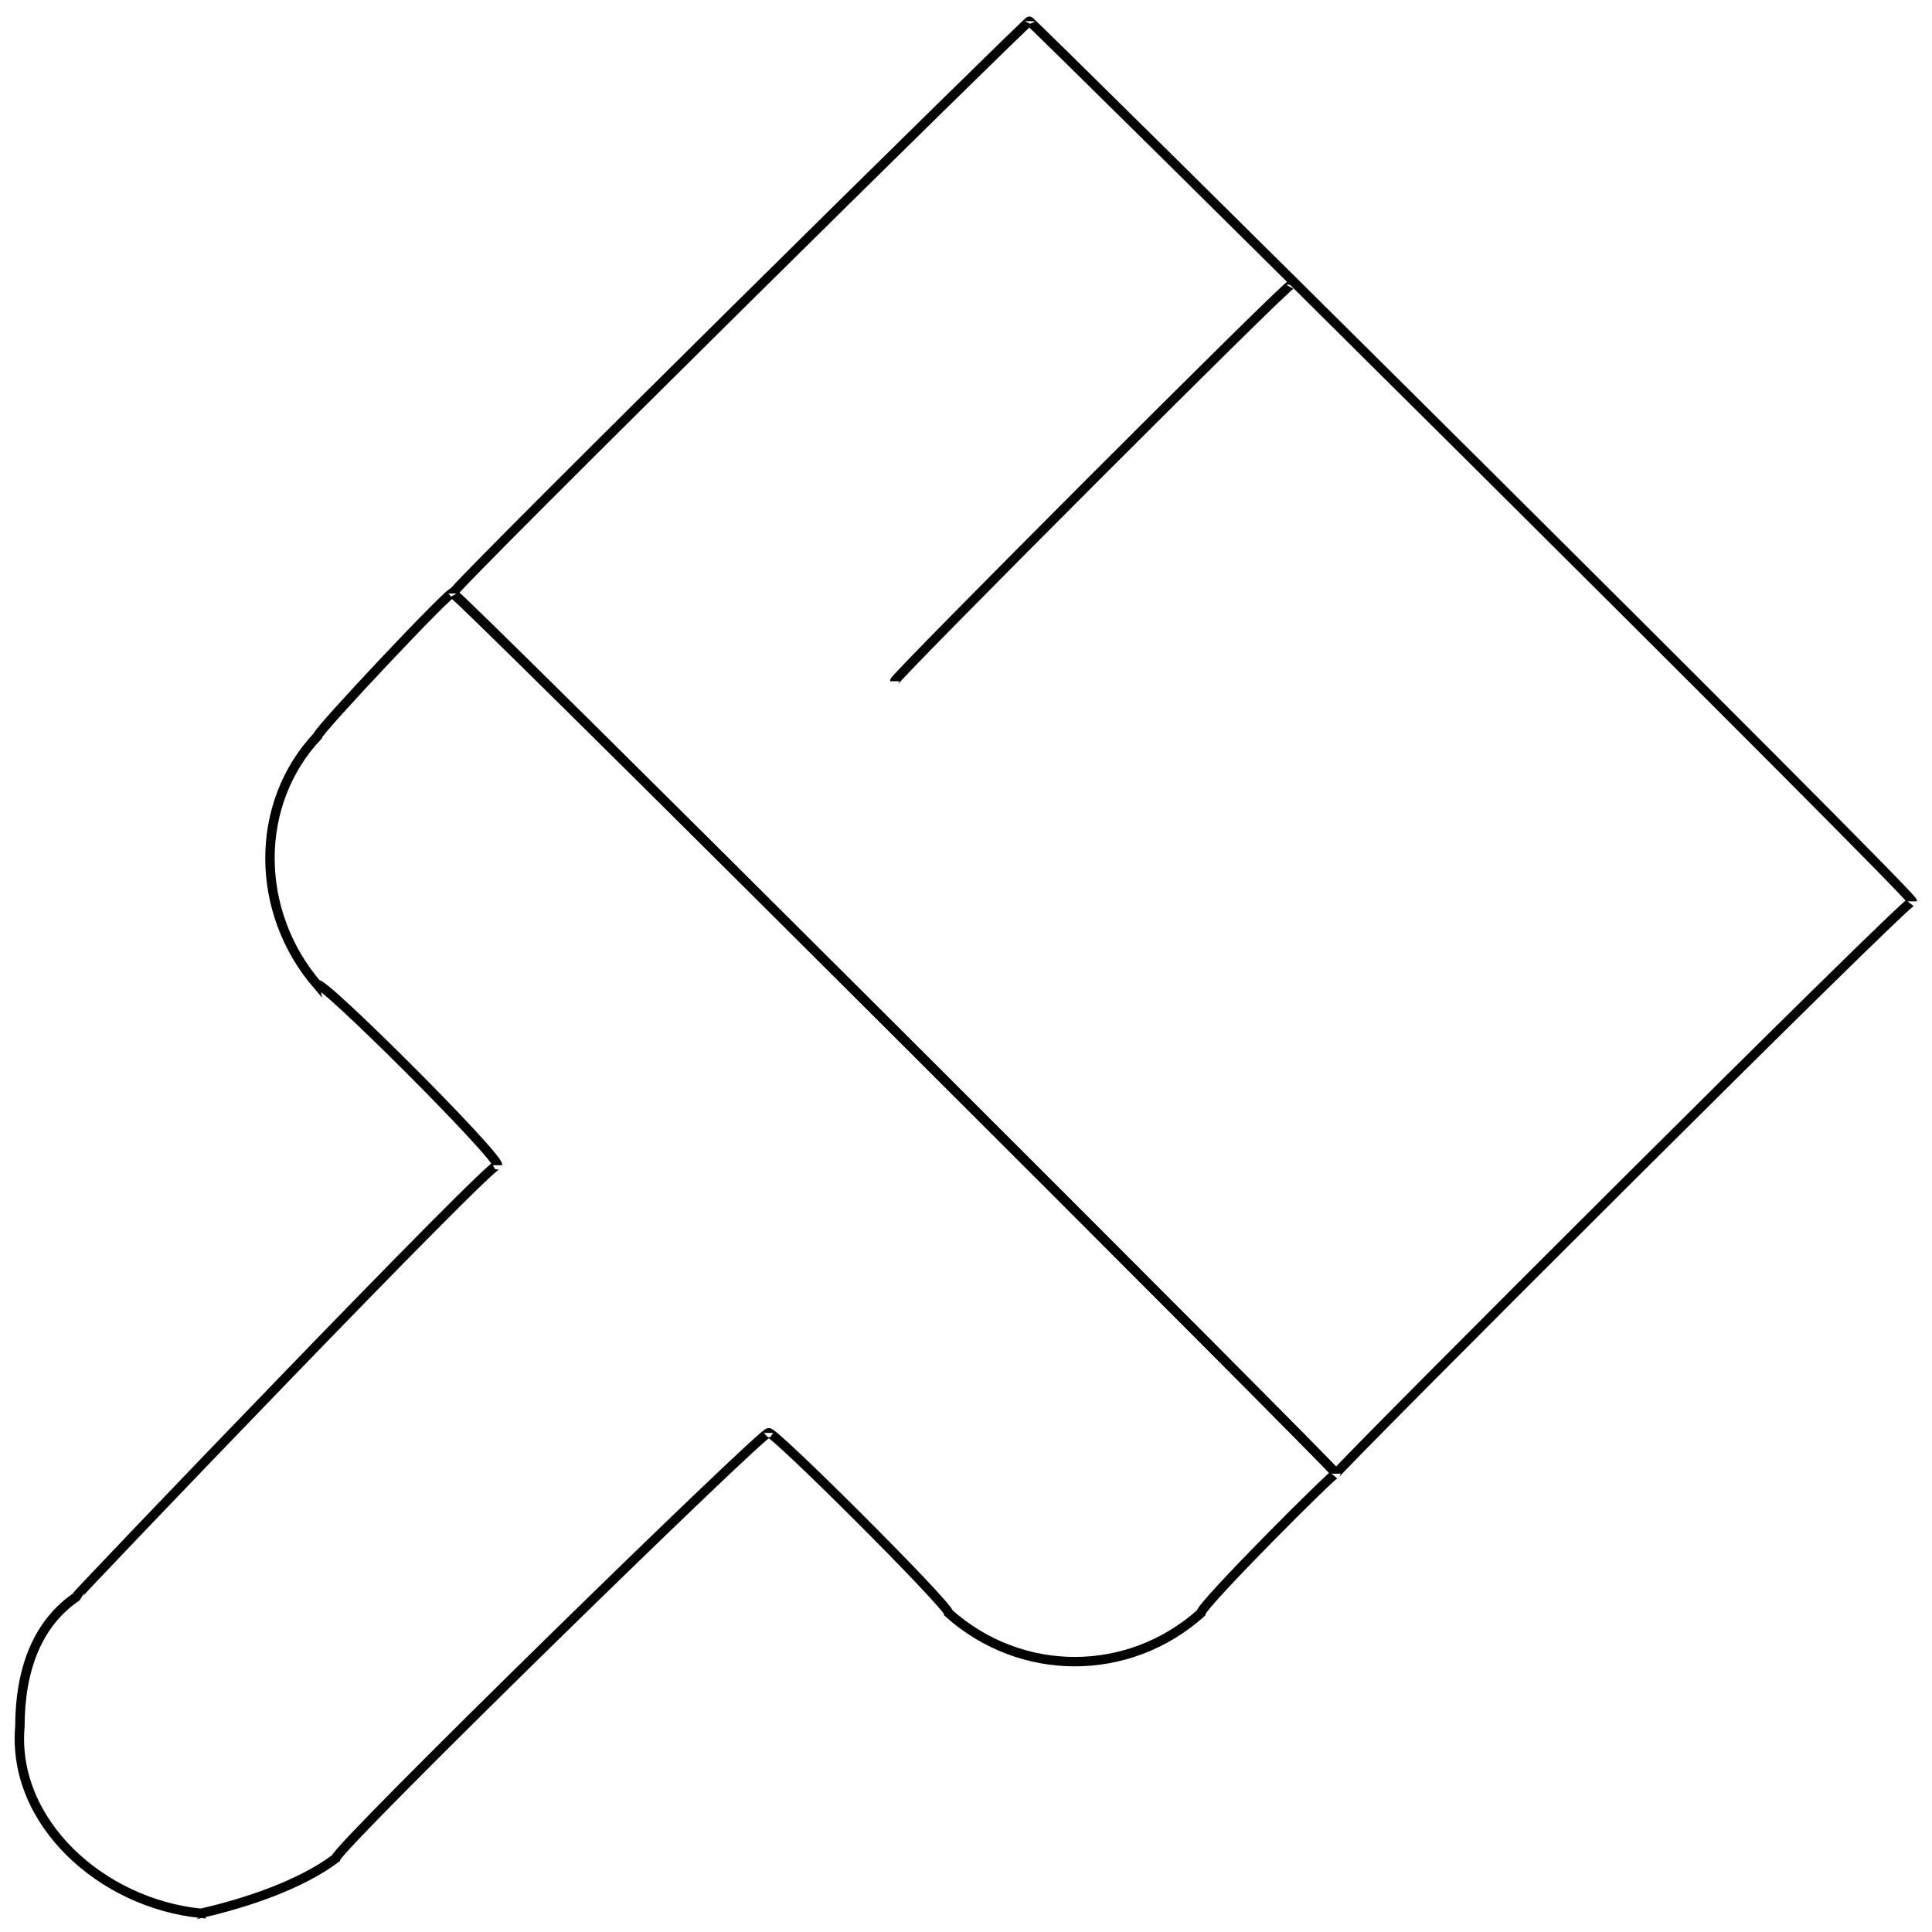 <svg xmlns="http://www.w3.org/2000/svg" version="1.1" xmlns:xlink="http://www.w3.org/1999/xlink" width="100%" height="100%" id="svgWorkerArea" viewBox="0 0 400 400" xmlns:artdraw="https://artdraw.muisca.co" style="background: white;"><defs id="defsdoc"><pattern id="patternBool" x="0" y="0" width="10" height="10" patternUnits="userSpaceOnUse" patternTransform="rotate(35)"><circle cx="5" cy="5" r="4" style="stroke: none;fill: #ff000070;"></circle></pattern></defs><g id="fileImp-447774445" class="cosito"><path id="rectImp-386174618" class="grouped" style="fill:none; stroke:#020202; stroke-miterlimit:10; stroke-width:1.95px; " d="M213.118 4.394C213.118 3.869 395.918 185.169 395.918 186.612 395.918 185.169 276.618 304.369 276.618 305.099 276.618 304.369 93.718 121.669 93.718 122.882 93.718 121.669 213.118 3.869 213.118 4.394 213.118 3.869 213.118 3.869 213.118 4.394"></path><path id="pathImp-589879742" class="grouped" style="fill:none; stroke:#020202; stroke-miterlimit:10; stroke-width:1.95px; " d="M276.618 305.07C276.618 304.369 248.618 332.369 248.618 333.993 233.618 347.369 211.418 347.369 196.418 333.993 196.418 332.369 159.118 295.169 159.118 296.673 159.118 295.169 69.518 382.669 69.518 384.748 62.018 390.369 50.618 394.069 41.618 396.131 41.618 395.869 41.618 395.869 41.618 396.131 20.918 394.069 2.418 377.169 4.118 357.505 4.118 356.569 4.118 356.569 4.118 357.505 4.118 345.369 7.918 336.169 15.518 330.821 15.518 330.469 103.018 239.069 103.018 241.253 103.018 239.069 65.718 201.869 65.718 203.933 52.618 188.669 52.618 166.369 65.718 152.431 65.718 151.369 93.718 121.669 93.718 122.761 93.718 121.669 276.618 304.369 276.618 305.07"></path><path id="lineImp-775468015" class="grouped" style="fill:none; stroke:#020202; stroke-miterlimit:10; stroke-width:1.95px; " d="M267.318 58.944C267.318 57.969 185.218 140.169 185.218 141.048"></path></g></svg>